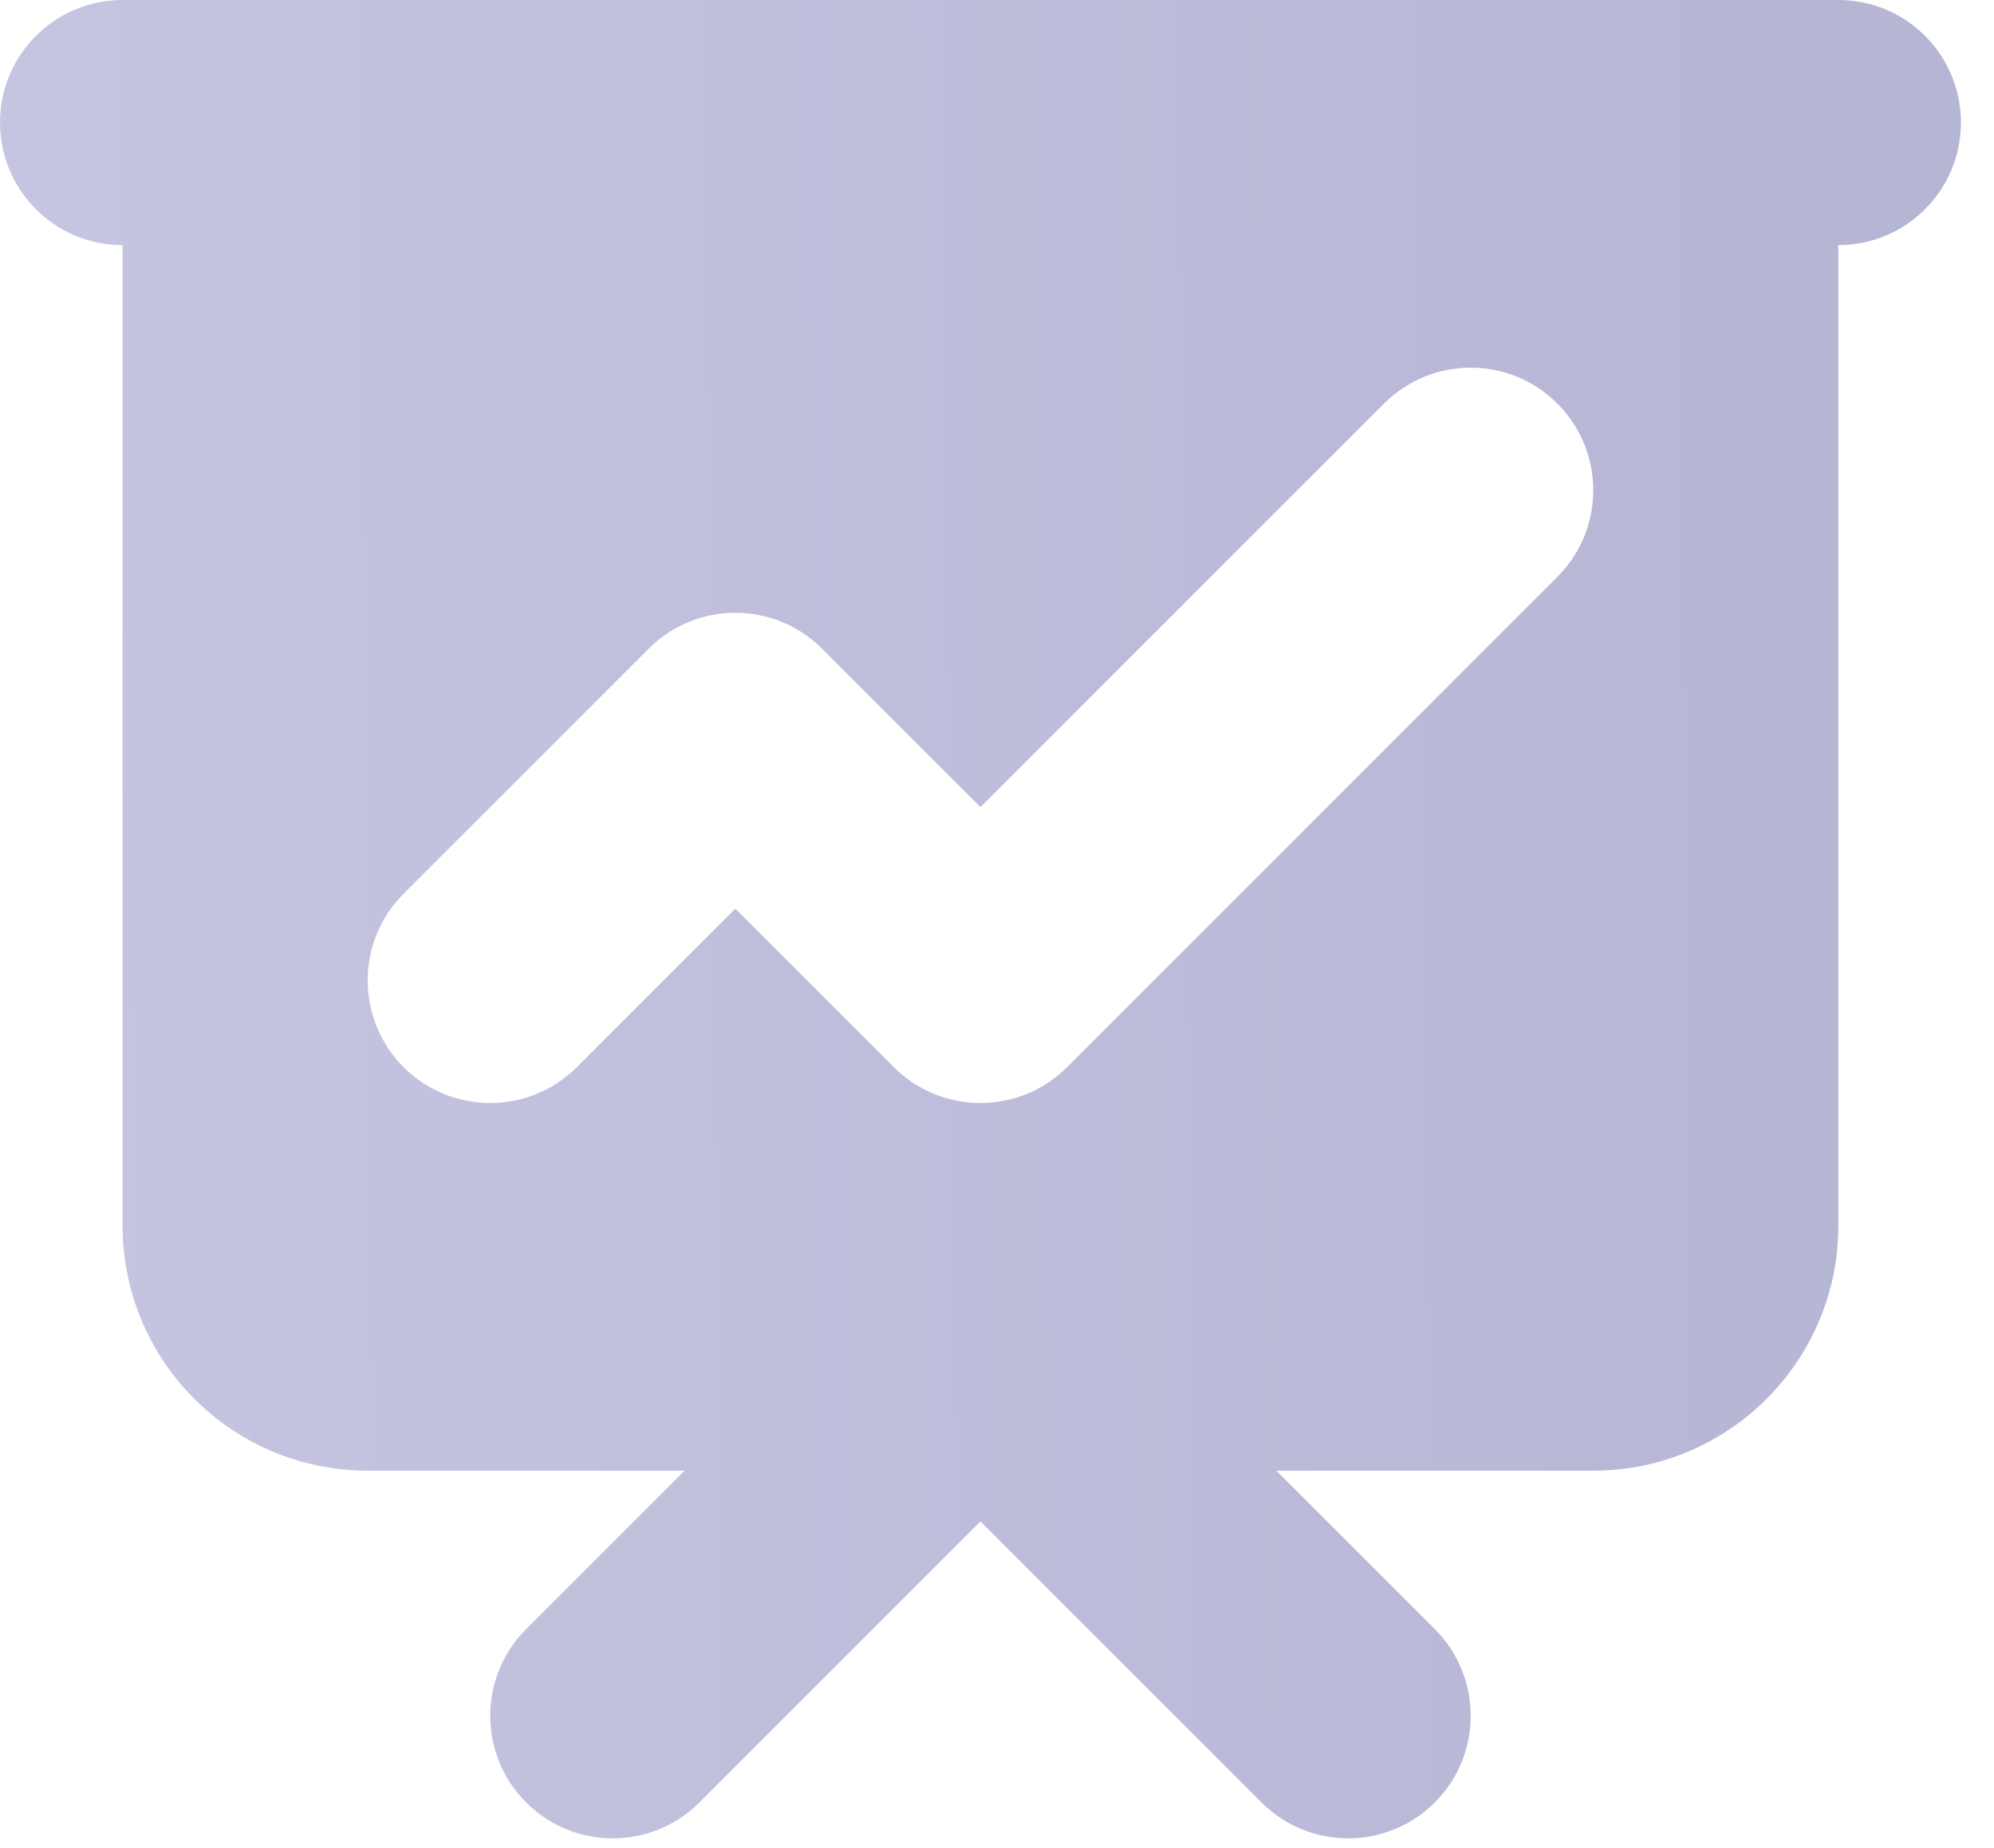 <svg width="41" height="38" viewBox="0 0 41 38" fill="none" xmlns="http://www.w3.org/2000/svg">
<path opacity="0.45" fill-rule="evenodd" clip-rule="evenodd" d="M2.52 0C1.128 0 0 1.128 0 2.52C0 3.912 1.128 5.04 2.52 5.04V25.2C2.52 27.983 4.776 30.24 7.56 30.24H14.076L10.818 33.498C9.834 34.482 9.834 36.078 10.818 37.062C11.802 38.046 13.398 38.046 14.382 37.062L20.16 31.284L25.938 37.062C26.922 38.046 28.518 38.046 29.502 37.062C30.486 36.078 30.486 34.482 29.502 33.498L26.244 30.24H32.76C35.544 30.24 37.8 27.983 37.8 25.2V5.04C39.192 5.04 40.32 3.912 40.32 2.52C40.32 1.128 39.192 0 37.8 0H2.52ZM32.022 11.862C33.006 10.878 33.006 9.282 32.022 8.298C31.038 7.314 29.442 7.314 28.458 8.298L20.16 16.596L16.902 13.338C15.918 12.354 14.322 12.354 13.338 13.338L8.298 18.378C7.314 19.362 7.314 20.958 8.298 21.942C9.282 22.926 10.878 22.926 11.862 21.942L15.12 18.684L18.378 21.942C19.362 22.926 20.958 22.926 21.942 21.942L32.022 11.862Z" fill="url(#paint0_linear_334_1632)"/>
<defs>
<linearGradient id="paint0_linear_334_1632" x1="4.82245e-07" y1="21.168" x2="40.319" y2="20.738" gradientUnits="userSpaceOnUse">
<stop stop-color="#8080BE"/>
<stop offset="1" stop-color="#5B5A9F"/>
</linearGradient>
</defs>
</svg>
